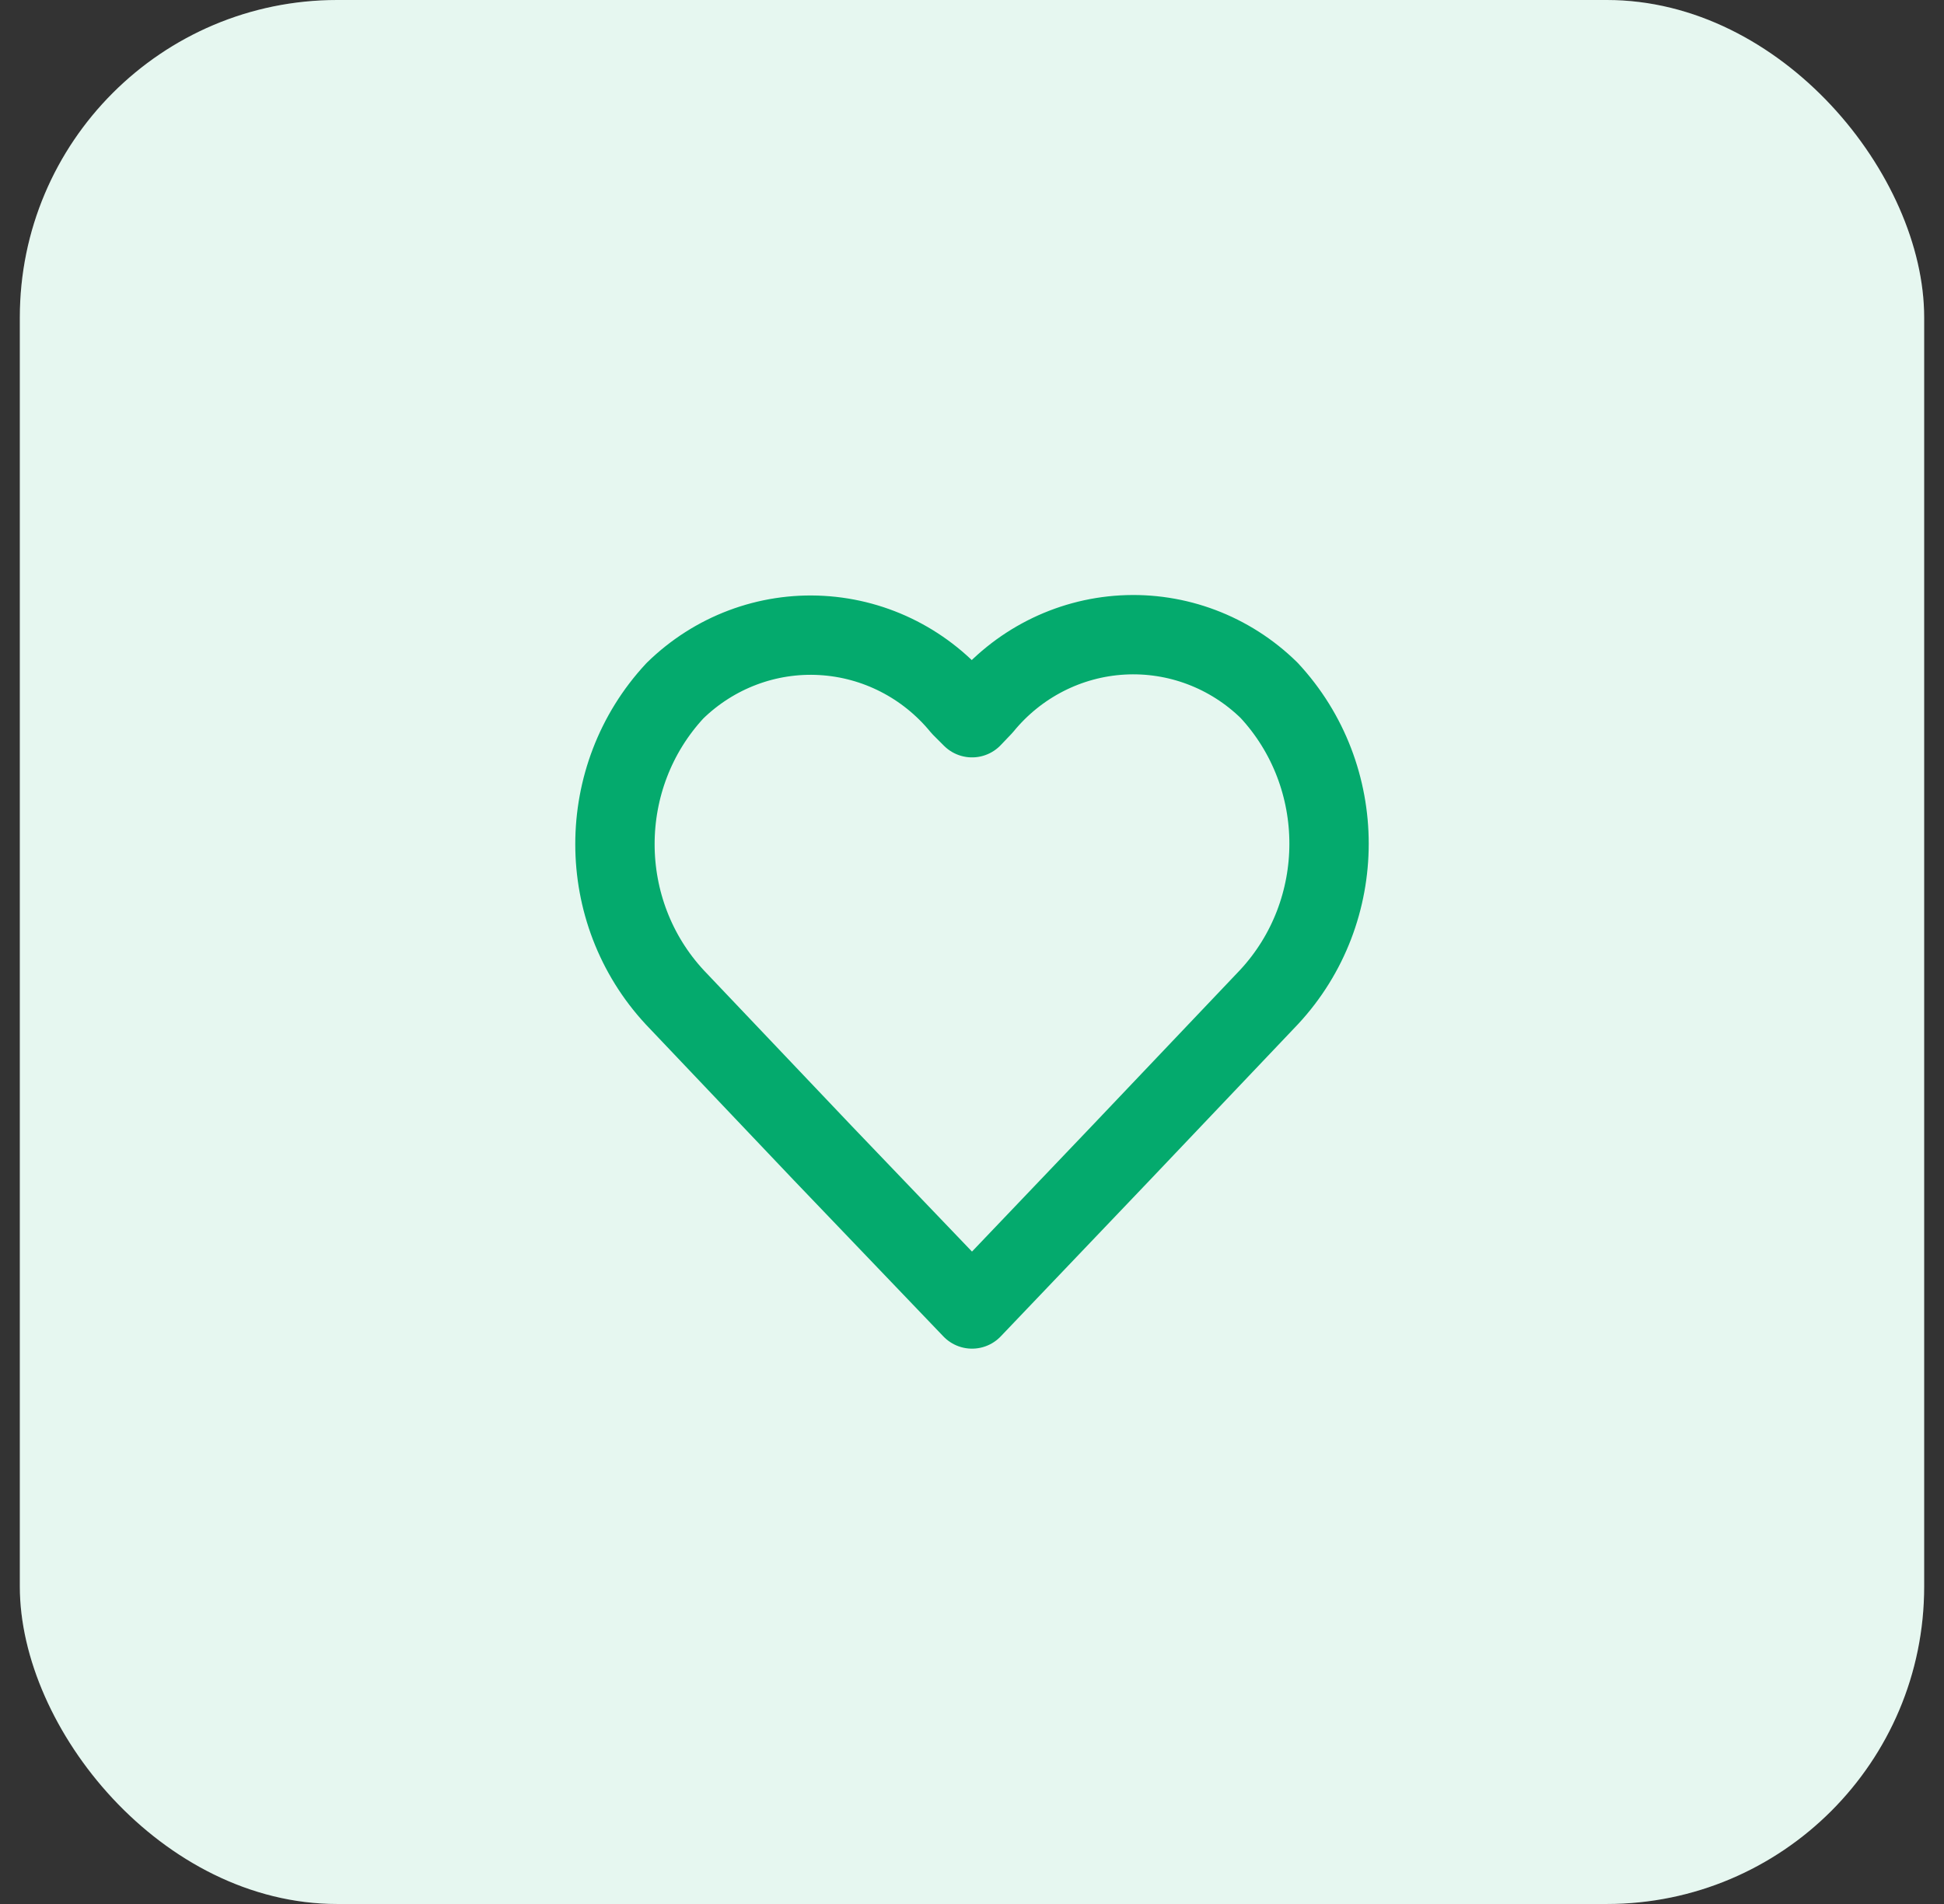 <svg width="49" height="48" viewBox="0 0 49 48" fill="none" xmlns="http://www.w3.org/2000/svg">
<rect x="0" y="0" width="49" height="48" fill="#333333" stroke="none"/>
<rect x="0.5" width="48" height="48" rx="8" fill="white"/>
<rect x="0.5" width="48" height="48" rx="8" fill="#04AA6D" fill-opacity="0.1"/>
<path fill-rule="evenodd" clip-rule="evenodd" d="M24.501 33L20.742 29.074L17.013 25.148C14.996 22.979 14.996 19.583 17.013 17.413C18.001 16.447 19.339 15.942 20.707 16.02C22.075 16.097 23.351 16.749 24.227 17.82L24.501 18.094L24.773 17.809C25.649 16.737 26.925 16.085 28.293 16.008C29.661 15.931 30.999 16.435 31.987 17.402C34.004 19.571 34.004 22.967 31.987 25.137L28.258 29.062L24.501 33Z" stroke="#04AA6D" stroke-width="2" stroke-linecap="round" stroke-linejoin="round"/>
</svg>

